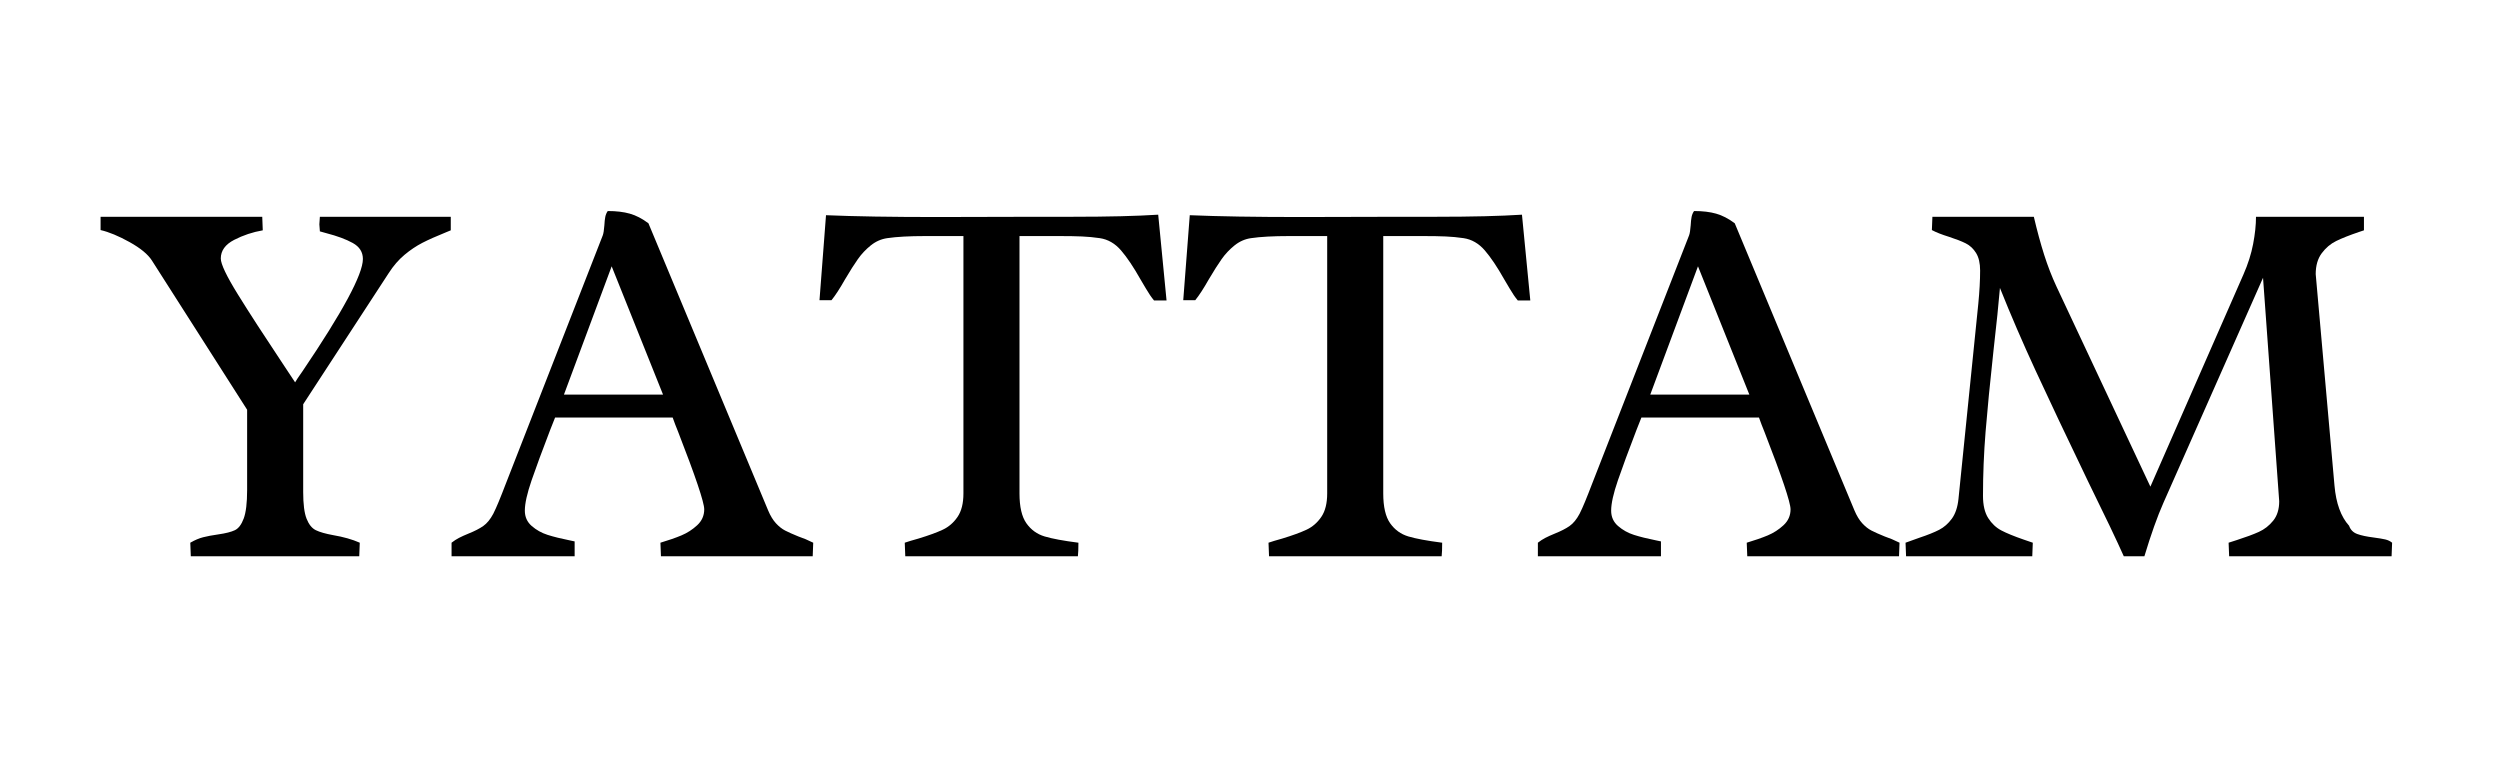 <svg xmlns="http://www.w3.org/2000/svg" xmlns:xlink="http://www.w3.org/1999/xlink" width="8000" zoomAndPan="magnify" viewBox="0 0 6000 1875" height="2500" preserveAspectRatio="xMidYMid meet" version="1.0"><defs><g/></defs><g fill="#000000" fill-opacity="1"><g transform="translate(242.65, 1335.04)"><g><path d="M 828.562 -777.875 C 804.781 -768.281 785.586 -759.727 770.984 -752.219 C 756.391 -744.707 742.102 -735.109 728.125 -723.422 C 714.145 -711.742 701.523 -697.145 690.266 -679.625 L 485 -364.844 L 485 -153.953 C 485 -125.16 487.711 -103.879 493.141 -90.109 C 498.566 -76.348 505.969 -67.172 515.344 -62.578 C 524.727 -57.992 538.598 -54.031 556.953 -50.688 C 581.578 -46.52 602.859 -40.473 620.797 -32.547 L 619.547 0 L 215.281 0 L 214.031 -32.547 C 224.875 -38.805 235.195 -43.188 245 -45.688 C 254.812 -48.188 267.02 -50.477 281.625 -52.562 C 299.145 -55.07 312.285 -58.41 321.047 -62.578 C 329.805 -66.754 336.895 -76.141 342.312 -90.734 C 347.738 -105.336 350.453 -128.078 350.453 -158.953 L 350.453 -351.703 L 122.031 -709.656 C 112.438 -724.676 94.492 -739.488 68.203 -754.094 C 41.922 -768.695 18.77 -778.289 -1.25 -782.875 L -1.25 -814.797 L 386.75 -814.797 L 388 -782.25 C 363.801 -778.082 340.957 -770.469 319.469 -759.406 C 297.988 -748.352 287.25 -733.441 287.25 -714.672 C 287.25 -701.316 301.016 -672.422 328.547 -627.984 C 356.086 -583.555 391.969 -528.18 436.188 -461.859 L 465.609 -417.422 C 468.109 -422.004 473.945 -430.766 483.125 -443.703 C 579.906 -586.797 628.297 -676.703 628.297 -713.422 C 628.297 -730.109 620.16 -742.938 603.891 -751.906 C 587.617 -760.875 566.551 -768.695 540.688 -775.375 C 539.852 -775.375 534.641 -776.832 525.047 -779.75 L 523.797 -796.656 C 523.797 -799.57 524.211 -805.617 525.047 -814.797 L 839.203 -814.797 L 839.203 -782.25 Z M 828.562 -777.875 "/></g></g><g transform="translate(1084.374, 1335.04)"><g><path d="M 247.828 -332.938 L 235.938 -302.891 C 217.156 -254.078 202.344 -213.922 191.5 -182.422 C 180.656 -150.922 175.234 -126.617 175.234 -109.516 C 175.234 -94.492 180.758 -82.188 191.812 -72.594 C 202.863 -63 215.586 -55.906 229.984 -51.312 C 244.379 -46.727 262.008 -42.348 282.875 -38.172 L 294.766 -35.672 L 294.766 0 L -0.625 0 L -0.625 -32.547 C 5.219 -37.129 11.16 -40.984 17.203 -44.109 C 23.254 -47.242 30.867 -50.691 40.047 -54.453 C 54.648 -60.285 66.438 -66.332 75.406 -72.594 C 84.375 -78.852 92.406 -88.66 99.5 -102.016 C 103.676 -110.359 107.953 -119.848 112.328 -130.484 C 116.711 -141.117 119.531 -148.109 120.781 -151.453 L 128.297 -170.844 L 362.344 -770.359 C 364.008 -774.953 365.266 -782.879 366.109 -794.141 C 366.523 -802.484 367.254 -809.266 368.297 -814.484 C 369.336 -819.703 371.316 -824.395 374.234 -828.562 C 394.68 -828.562 412.312 -826.473 427.125 -822.297 C 441.938 -818.129 456.848 -810.414 471.859 -799.156 L 759.094 -110.141 C 764.52 -97.211 770.781 -86.891 777.875 -79.172 C 784.969 -71.453 792.375 -65.609 800.094 -61.641 C 807.812 -57.68 818.344 -52.988 831.688 -47.562 C 842.957 -43.812 854.848 -38.805 867.359 -32.547 L 866.109 0 L 501.906 0 L 500.656 -32.547 C 520.25 -38.379 537.035 -44.219 551.016 -50.062 C 564.992 -55.906 577.613 -64.039 588.875 -74.469 C 600.145 -84.906 605.781 -97.629 605.781 -112.641 C 605.781 -129.328 584.914 -191.285 543.188 -298.516 C 540.688 -304.773 538.285 -310.82 535.984 -316.656 C 533.691 -322.5 531.711 -327.926 530.047 -332.938 Z M 383.625 -695.891 L 269.094 -388 L 506.906 -388 Z M 383.625 -695.891 "/></g></g><g transform="translate(1945.498, 1335.04)"><g><path d="M 275.359 -768.484 C 236.973 -768.484 206.516 -766.816 183.984 -763.484 C 169.391 -761.391 156.145 -755.547 144.25 -745.953 C 132.363 -736.359 122.141 -725.508 113.578 -713.406 C 105.023 -701.312 94.703 -685.039 82.609 -664.594 C 70.086 -642.488 59.238 -625.801 50.062 -614.531 L 21.281 -614.531 L 36.922 -818.547 C 105.766 -815.629 194.629 -814.172 303.516 -814.172 L 547.578 -814.797 L 629.562 -814.797 C 713.832 -814.797 782.047 -816.461 834.203 -819.797 L 854.219 -613.906 L 824.188 -613.906 C 817.926 -621.414 811.457 -630.906 804.781 -642.375 C 798.102 -653.852 793.723 -661.258 791.641 -664.594 C 774.953 -694.219 759.41 -717.375 745.016 -734.062 C 730.617 -750.75 713.617 -760.555 694.016 -763.484 C 679.828 -765.566 665.535 -766.922 651.141 -767.547 C 636.754 -768.172 618.711 -768.484 597.016 -768.484 L 501.281 -768.484 L 501.281 -150.828 C 501.281 -118.703 506.805 -94.816 517.859 -79.172 C 528.91 -63.523 543.508 -52.988 561.656 -47.562 C 579.801 -42.133 606.816 -37.129 642.703 -32.547 C 642.703 -17.941 642.285 -7.094 641.453 0 L 227.172 0 L 225.922 -32.547 C 233.016 -35.047 244.07 -38.383 259.094 -42.562 C 283.707 -50.062 303.102 -57.148 317.281 -63.828 C 331.469 -70.504 343.254 -80.727 352.641 -94.5 C 362.035 -108.27 366.734 -127.047 366.734 -150.828 L 366.734 -768.484 Z M 275.359 -768.484 "/></g></g><g transform="translate(2818.513, 1335.04)"><g><path d="M 275.359 -768.484 C 236.973 -768.484 206.516 -766.816 183.984 -763.484 C 169.391 -761.391 156.145 -755.547 144.25 -745.953 C 132.363 -736.359 122.141 -725.508 113.578 -713.406 C 105.023 -701.312 94.703 -685.039 82.609 -664.594 C 70.086 -642.488 59.238 -625.801 50.062 -614.531 L 21.281 -614.531 L 36.922 -818.547 C 105.766 -815.629 194.629 -814.172 303.516 -814.172 L 547.578 -814.797 L 629.562 -814.797 C 713.832 -814.797 782.047 -816.461 834.203 -819.797 L 854.219 -613.906 L 824.188 -613.906 C 817.926 -621.414 811.457 -630.906 804.781 -642.375 C 798.102 -653.852 793.723 -661.258 791.641 -664.594 C 774.953 -694.219 759.41 -717.375 745.016 -734.062 C 730.617 -750.75 713.617 -760.555 694.016 -763.484 C 679.828 -765.566 665.535 -766.922 651.141 -767.547 C 636.754 -768.172 618.711 -768.484 597.016 -768.484 L 501.281 -768.484 L 501.281 -150.828 C 501.281 -118.703 506.805 -94.816 517.859 -79.172 C 528.91 -63.523 543.508 -52.988 561.656 -47.562 C 579.801 -42.133 606.816 -37.129 642.703 -32.547 C 642.703 -17.941 642.285 -7.094 641.453 0 L 227.172 0 L 225.922 -32.547 C 233.016 -35.047 244.07 -38.383 259.094 -42.562 C 283.707 -50.062 303.102 -57.148 317.281 -63.828 C 331.469 -70.504 343.254 -80.727 352.641 -94.5 C 362.035 -108.27 366.734 -127.047 366.734 -150.828 L 366.734 -768.484 Z M 275.359 -768.484 "/></g></g><g transform="translate(3691.528, 1335.04)"><g><path d="M 247.828 -332.938 L 235.938 -302.891 C 217.156 -254.078 202.344 -213.922 191.5 -182.422 C 180.656 -150.922 175.234 -126.617 175.234 -109.516 C 175.234 -94.492 180.758 -82.188 191.812 -72.594 C 202.863 -63 215.586 -55.906 229.984 -51.312 C 244.379 -46.727 262.008 -42.348 282.875 -38.172 L 294.766 -35.672 L 294.766 0 L -0.625 0 L -0.625 -32.547 C 5.219 -37.129 11.16 -40.984 17.203 -44.109 C 23.254 -47.242 30.867 -50.691 40.047 -54.453 C 54.648 -60.285 66.438 -66.332 75.406 -72.594 C 84.375 -78.852 92.406 -88.66 99.5 -102.016 C 103.676 -110.359 107.953 -119.848 112.328 -130.484 C 116.711 -141.117 119.531 -148.109 120.781 -151.453 L 128.297 -170.844 L 362.344 -770.359 C 364.008 -774.953 365.266 -782.879 366.109 -794.141 C 366.523 -802.484 367.254 -809.266 368.297 -814.484 C 369.336 -819.703 371.316 -824.395 374.234 -828.562 C 394.68 -828.562 412.312 -826.473 427.125 -822.297 C 441.938 -818.129 456.848 -810.414 471.859 -799.156 L 759.094 -110.141 C 764.52 -97.211 770.781 -86.891 777.875 -79.172 C 784.969 -71.453 792.375 -65.609 800.094 -61.641 C 807.812 -57.68 818.344 -52.988 831.688 -47.562 C 842.957 -43.812 854.848 -38.805 867.359 -32.547 L 866.109 0 L 501.906 0 L 500.656 -32.547 C 520.25 -38.379 537.035 -44.219 551.016 -50.062 C 564.992 -55.906 577.613 -64.039 588.875 -74.469 C 600.145 -84.906 605.781 -97.629 605.781 -112.641 C 605.781 -129.328 584.914 -191.285 543.188 -298.516 C 540.688 -304.773 538.285 -310.82 535.984 -316.656 C 533.691 -322.5 531.711 -327.926 530.047 -332.938 Z M 383.625 -695.891 L 269.094 -388 L 506.906 -388 Z M 383.625 -695.891 "/></g></g><g transform="translate(4552.652, 1335.04)"><g><path d="M 1050.109 -169.594 C 1053.859 -127.039 1065.539 -94.914 1085.156 -73.219 C 1088.488 -63.625 1094.953 -57.051 1104.547 -53.5 C 1114.141 -49.957 1127.285 -47.145 1143.984 -45.062 C 1156.492 -43.395 1165.879 -41.828 1172.141 -40.359 C 1178.398 -38.898 1183.82 -36.297 1188.406 -32.547 L 1187.156 0 L 797.281 0 L 796.016 -32.547 L 815.422 -38.797 C 837.535 -45.891 855.266 -52.461 868.609 -58.516 C 881.961 -64.566 893.438 -73.535 903.031 -85.422 C 912.633 -97.316 917.438 -112.859 917.438 -132.047 L 878.625 -668.359 L 639.562 -128.297 C 624.969 -95.336 609.742 -52.57 593.891 0 L 544.438 0 C 527.332 -38.383 498.758 -98.254 458.719 -179.609 C 406.156 -288.922 364.227 -377.473 332.938 -445.266 C 301.645 -513.055 273.066 -579.285 247.203 -643.953 C 244.273 -608.484 239.055 -557.797 231.547 -491.891 C 223.203 -415.117 216.941 -350.863 212.766 -299.125 C 208.598 -247.395 206.516 -196.082 206.516 -145.188 C 206.516 -122.656 210.688 -104.816 219.031 -91.672 C 227.375 -78.535 237.91 -68.629 250.641 -61.953 C 263.367 -55.273 281.203 -47.973 304.141 -40.047 L 326.047 -32.547 L 324.797 0 L 21.906 0 L 20.656 -32.547 C 23.988 -33.797 35.039 -37.758 53.812 -44.438 C 73.844 -51.113 89.695 -57.473 101.375 -63.516 C 113.062 -69.566 123.18 -78.43 131.734 -90.109 C 140.285 -101.797 145.602 -117.648 147.688 -137.672 L 195.25 -605.781 C 198.176 -635.812 199.641 -662.508 199.641 -685.875 C 199.641 -703.395 196.406 -717.367 189.938 -727.797 C 183.469 -738.234 175.227 -745.953 165.219 -750.953 C 155.207 -755.961 141.852 -761.18 125.156 -766.609 C 107.633 -772.035 93.867 -777.457 83.859 -782.875 L 85.109 -814.797 L 328.547 -814.797 C 336.473 -781.004 344.711 -750.648 353.266 -723.734 C 361.828 -696.828 371.738 -671.273 383 -647.078 L 608.281 -167.094 L 831.688 -676.484 C 842.539 -701.109 850.258 -725.414 854.844 -749.406 C 859.438 -773.395 861.734 -795.191 861.734 -814.797 L 1120.828 -814.797 L 1120.828 -782.25 L 1109.562 -778.5 C 1086.195 -770.57 1067.734 -763.27 1054.172 -756.594 C 1040.609 -749.914 1029.031 -740.109 1019.438 -727.172 C 1009.844 -714.242 1005.047 -697.562 1005.047 -677.125 Z M 1050.109 -169.594 "/></g></g></g></svg>